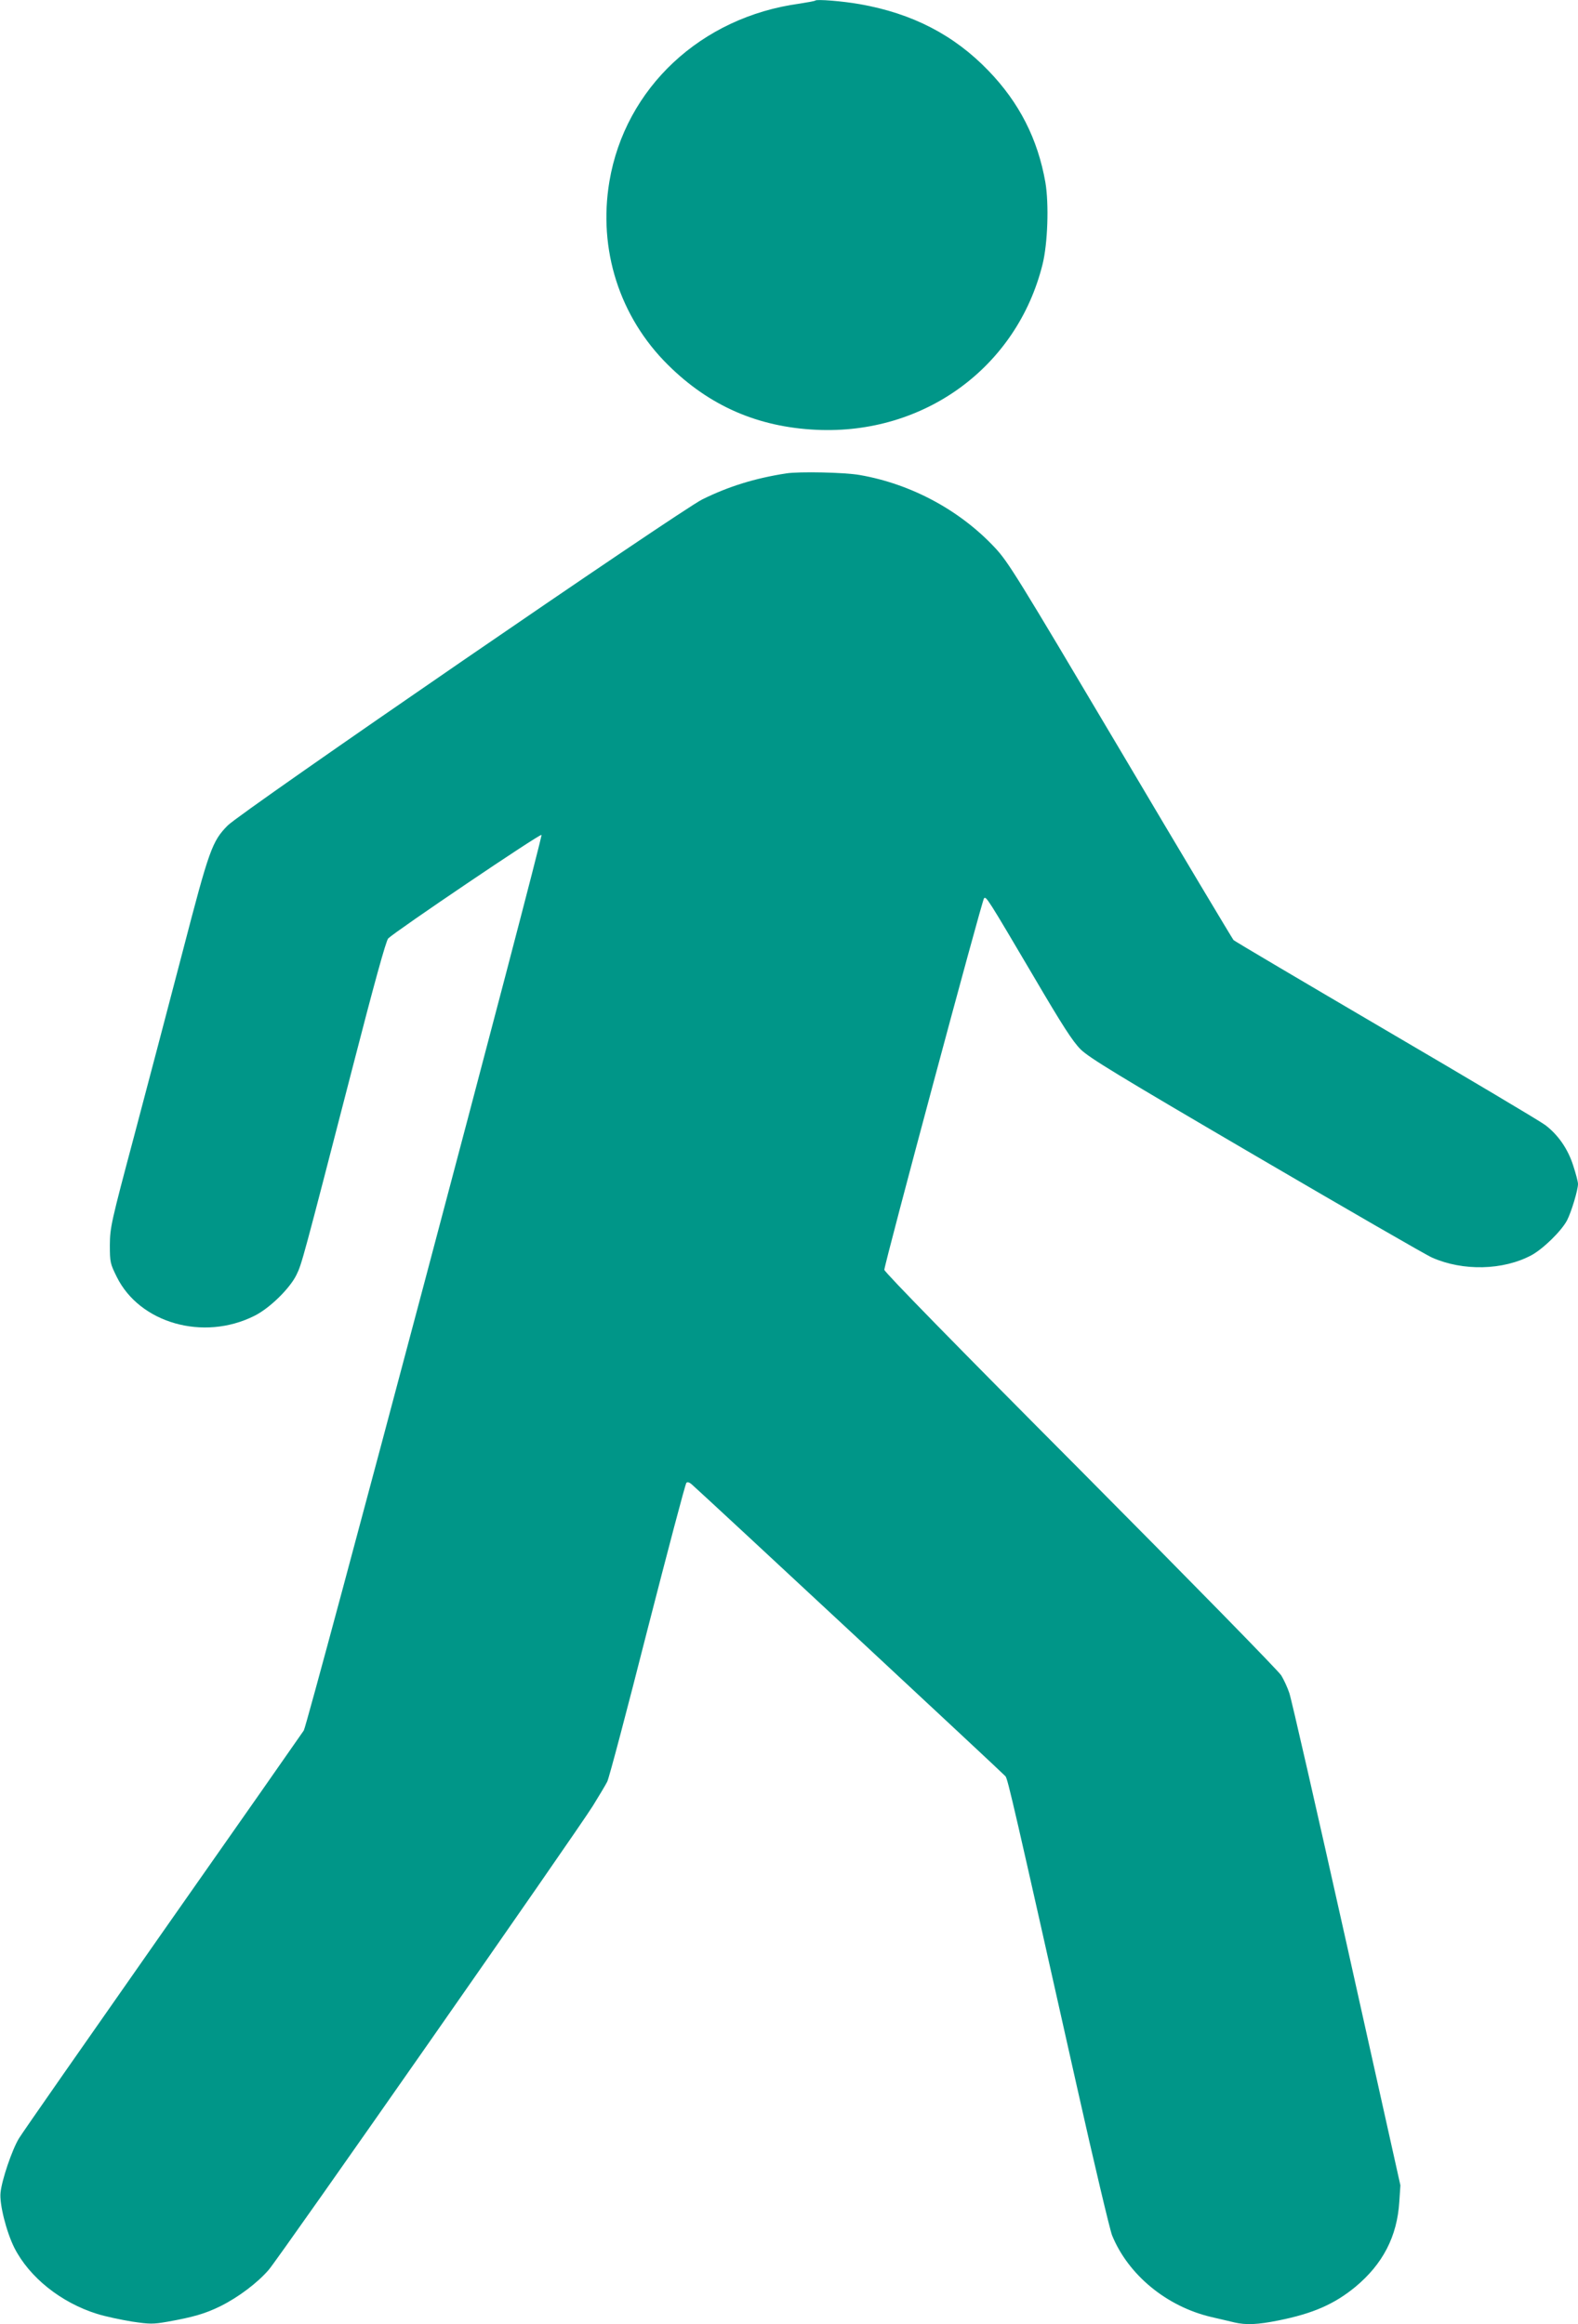 <?xml version="1.0" standalone="no"?>
<!DOCTYPE svg PUBLIC "-//W3C//DTD SVG 20010904//EN"
 "http://www.w3.org/TR/2001/REC-SVG-20010904/DTD/svg10.dtd">
<svg version="1.0" xmlns="http://www.w3.org/2000/svg"
 width="869pt" height="1280pt" viewBox="0 0 869 1280"
 preserveAspectRatio="xMidYMid meet">
<g transform="translate(0,1280) scale(0.1,-0.1)"
fill="#009688" stroke="none">
<path d="M4490 12797 c-3 -3 -42 -10 -87 -17 -543 -74 -960 -464 -1047 -979
-63 -374 55 -746 323 -1011 227 -225 494 -342 817 -357 594 -28 1104 345 1245
910 29 116 36 333 16 452 -42 240 -144 440 -314 616 -189 196 -418 315 -708
366 -96 17 -237 28 -245 20z"/>
<path d="M4330 10193 c-174 -27 -318 -72 -462 -143 -125 -62 -2539 -1720
-2614 -1796 -86 -87 -102 -132 -248 -694 -74 -283 -194 -740 -267 -1015 -128
-480 -133 -504 -134 -601 0 -96 2 -103 38 -176 126 -255 477 -355 757 -215 84
41 197 152 233 227 29 59 35 82 307 1135 119 462 186 706 198 717 42 41 836
578 844 570 10 -10 -1287 -4897 -1309 -4932 -9 -14 -358 -513 -777 -1110 -418
-597 -775 -1108 -792 -1137 -38 -63 -94 -228 -101 -298 -7 -62 32 -216 76
-304 83 -163 257 -302 456 -364 44 -14 130 -32 190 -42 101 -15 117 -15 198
-1 140 25 207 44 292 86 98 49 202 127 265 200 58 67 1698 2415 1785 2555 34
55 70 115 79 133 10 19 109 394 221 835 113 440 209 805 215 811 6 6 17 3 32
-11 89 -79 1716 -1593 1725 -1605 13 -15 45 -154 393 -1707 94 -420 182 -790
194 -821 89 -218 300 -392 546 -450 47 -11 104 -24 128 -30 64 -15 129 -12
243 11 189 38 306 89 422 184 152 126 231 278 243 470 l6 90 -296 1329 c-163
730 -305 1353 -316 1383 -10 30 -30 73 -44 96 -13 23 -511 531 -1105 1129
-681 684 -1081 1093 -1081 1105 0 30 538 2035 549 2046 12 12 20 -1 273 -430
159 -271 215 -358 259 -402 48 -47 199 -139 968 -589 501 -293 937 -545 968
-558 170 -75 390 -70 546 13 65 35 167 135 197 193 24 47 60 167 60 200 0 12
-12 57 -26 100 -29 92 -83 170 -154 224 -26 20 -421 255 -877 522 -455 267
-833 490 -840 497 -6 7 -287 476 -623 1044 -572 964 -617 1038 -692 1118 -193
206 -461 350 -743 399 -83 15 -335 20 -405 9z"/>
</g>
</svg>
